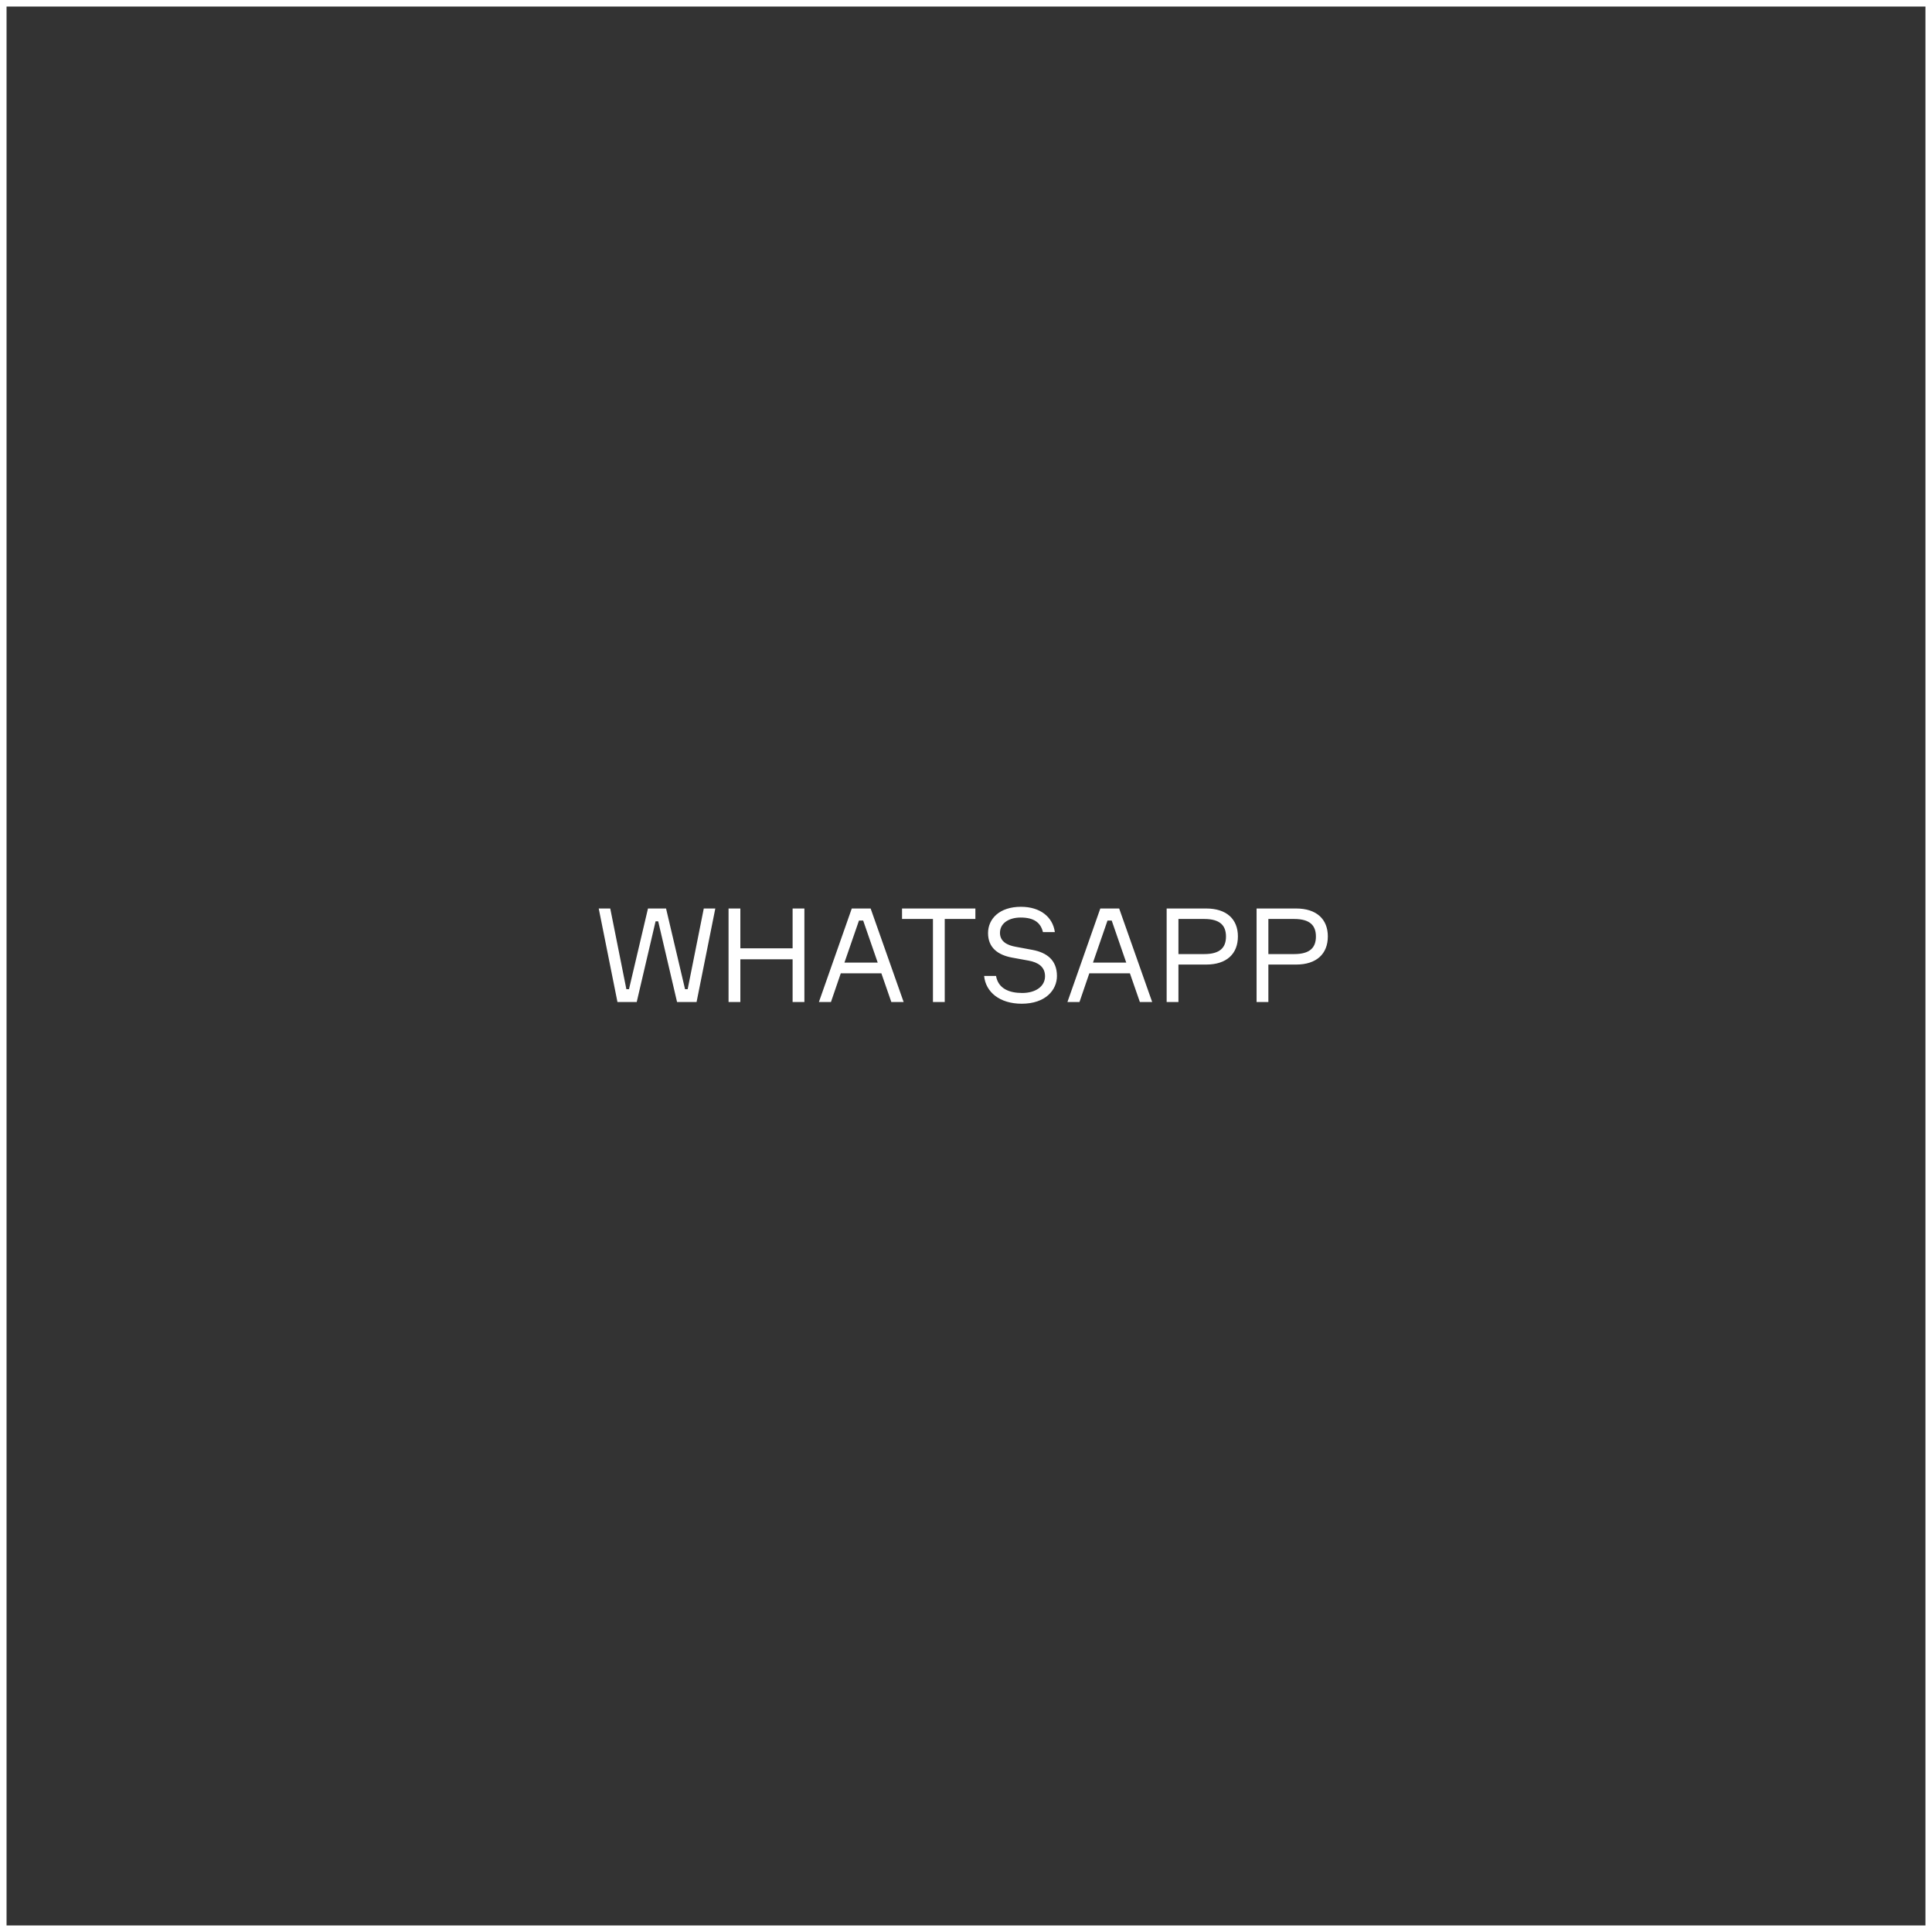 <?xml version="1.0" encoding="UTF-8"?> <svg xmlns="http://www.w3.org/2000/svg" width="295" height="295" viewBox="0 0 295 295" fill="none"><rect x="0" y="0" width="295" height="295" fill="#333333" stroke="none"/><path d="M96.041 151.04L98.941 138.72H101.701L104.601 151.04H105.001L107.461 138.72H109.221L106.361 153H103.381L100.501 140.68H100.101L97.221 153H94.281L91.421 138.72H93.181L95.641 151.04H96.041ZM121.024 138.72H122.824V153H121.024V146.48H113.044V153H111.244V138.72H113.044V144.8H121.024V138.72ZM136.099 153L134.579 148.62H128.379L126.879 153H125.039L130.059 138.72H132.939L137.979 153H136.099ZM131.159 140.56L128.939 146.98H134.019L131.799 140.56H131.159ZM148.933 138.72V140.32H144.253V153H142.453V140.32H137.733V138.72H148.933ZM155.067 144.56L157.647 145.04C159.807 145.44 161.387 146.58 161.387 149.02C161.387 151.18 159.627 153.26 156.007 153.26C152.667 153.26 150.507 151.5 150.267 149.02H152.087C152.427 150.96 154.107 151.62 156.087 151.62C158.067 151.62 159.567 150.66 159.567 149.06C159.567 147.6 158.487 146.94 157.067 146.68L154.547 146.22C152.367 145.82 150.867 144.7 150.867 142.48C150.867 140.28 152.627 138.46 155.887 138.46C158.847 138.46 160.747 140.02 161.067 142.32H159.247C158.907 140.9 157.907 140.1 155.847 140.1C154.087 140.1 152.687 140.94 152.687 142.44C152.687 143.8 153.847 144.34 155.067 144.56ZM174.048 153L172.528 148.62H166.328L164.828 153H162.988L168.008 138.72H170.888L175.928 153H174.048ZM169.108 140.56L166.888 146.98H171.968L169.748 140.56H169.108ZM184.178 138.72C187.278 138.72 189.018 140.34 189.018 142.98C189.018 145.66 187.278 147.28 184.178 147.28H179.938V153H178.138V138.72H184.178ZM183.878 145.68C186.318 145.68 187.198 144.66 187.198 143C187.198 141.34 186.318 140.32 183.878 140.32H179.938V145.68H183.878ZM197.909 138.72C201.009 138.72 202.749 140.34 202.749 142.98C202.749 145.66 201.009 147.28 197.909 147.28H193.669V153H191.869V138.72H197.909ZM197.609 145.68C200.049 145.68 200.929 144.66 200.929 143C200.929 141.34 200.049 140.32 197.609 140.32H193.669V145.68H197.609Z" fill="white"></path><rect x="0.5" y="0.5" width="294" height="294" stroke="white"></rect></svg> 